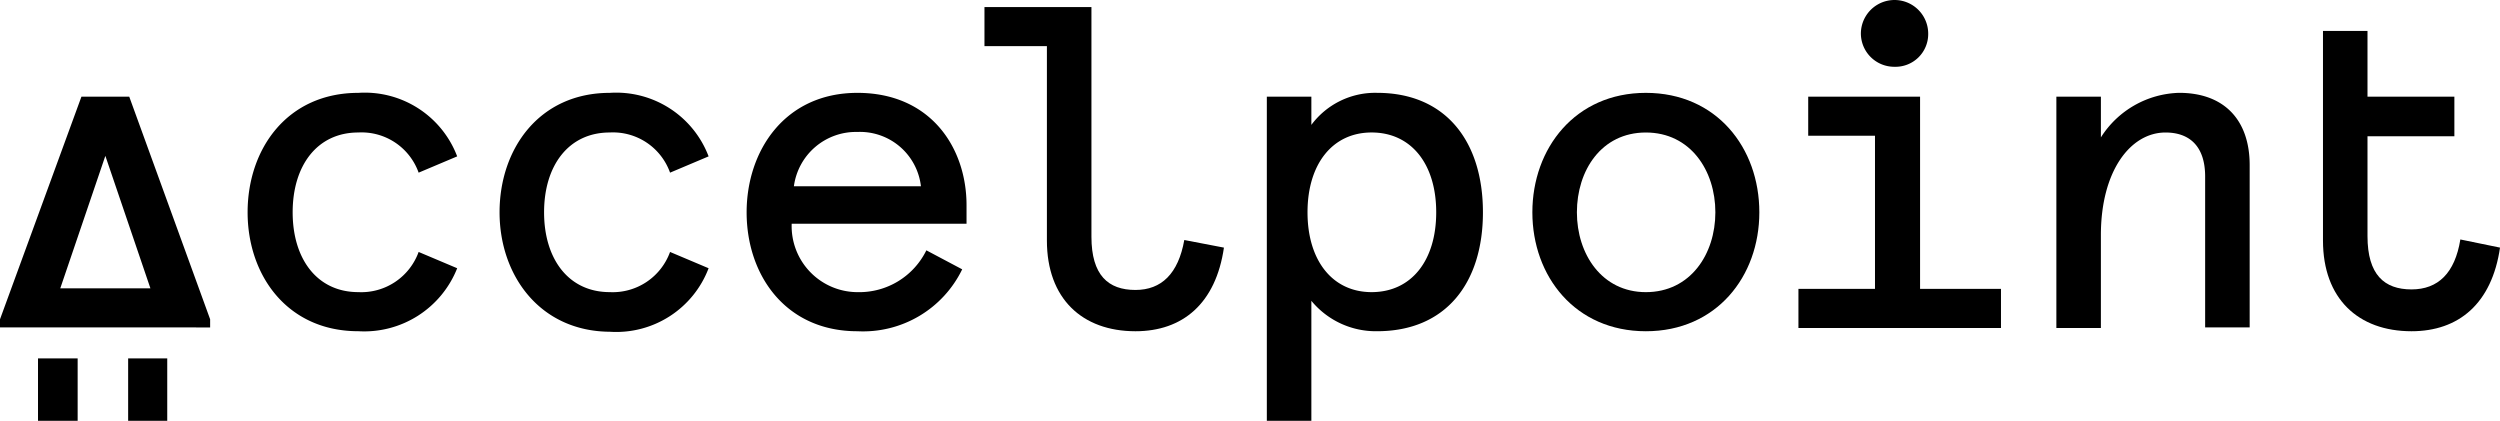 <?xml version="1.0" encoding="UTF-8"?> <svg xmlns="http://www.w3.org/2000/svg" id="Logo-accelpoint" width="141.694" height="23.852" viewBox="0 0 141.694 23.852"><path id="Path_1" data-name="Path 1" d="M45.6,23.871c0-3.6,2.247-6.771,6.278-6.771a5.6,5.6,0,0,1,5.6,3.6l-2.185.923a3.431,3.431,0,0,0-3.416-2.277c-2.339,0-3.724,1.877-3.724,4.524s1.385,4.524,3.724,4.524a3.456,3.456,0,0,0,3.416-2.277l2.185.923a5.666,5.666,0,0,1-5.6,3.57C47.847,30.611,45.6,27.441,45.6,23.871Z" transform="translate(-31.566 -11.837)"></path><path id="Path_2" data-name="Path 2" d="M92,23.871c0-3.6,2.247-6.771,6.248-6.771a5.6,5.6,0,0,1,5.6,3.6l-2.185.923a3.431,3.431,0,0,0-3.416-2.277c-2.339,0-3.724,1.877-3.724,4.524s1.385,4.524,3.724,4.524a3.456,3.456,0,0,0,3.416-2.277l2.185.923a5.6,5.6,0,0,1-5.6,3.6C94.277,30.611,92,27.441,92,23.871Z" transform="translate(-63.686 -11.837)"></path><path id="Path_3" data-name="Path 3" d="M137.5,23.871c0-3.478,2.154-6.771,6.278-6.771,4.155,0,6.186,3.108,6.186,6.371v1.046h-9.91a3.741,3.741,0,0,0,3.755,3.878,4.233,4.233,0,0,0,3.878-2.37l2.031,1.077a6.244,6.244,0,0,1-5.94,3.509C139.716,30.611,137.5,27.441,137.5,23.871Zm9.879-1.477a3.477,3.477,0,0,0-3.6-3.078,3.548,3.548,0,0,0-3.6,3.078Z" transform="translate(-95.183 -11.837)"></path><path id="Path_4" data-name="Path 4" d="M184.839,14.534V3.516H181.3V1.3h6.063V14.318c0,2.185.954,3.016,2.493,3.016,1.477,0,2.431-.923,2.77-2.831l2.247.431c-.462,3.17-2.339,4.74-5.017,4.74C186.84,19.673,184.839,17.827,184.839,14.534Z" transform="translate(-125.503 -0.9)"></path><path id="Path_5" data-name="Path 5" d="M233.3,17.315h2.524v1.6a4.506,4.506,0,0,1,3.724-1.816c3.909,0,6,2.77,6,6.771s-2.093,6.74-6,6.74a4.732,4.732,0,0,1-3.724-1.723v6.8H233.3V17.315Zm9.6,6.555c0-2.739-1.416-4.524-3.662-4.524-2.216,0-3.632,1.785-3.632,4.524s1.416,4.524,3.632,4.524C241.487,28.395,242.9,26.61,242.9,23.871Z" transform="translate(-161.499 -11.837)"></path><path id="Path_6" data-name="Path 6" d="M282.2,23.871c0-3.632,2.431-6.771,6.432-6.771s6.432,3.108,6.432,6.771c0,3.632-2.431,6.74-6.432,6.74S282.2,27.5,282.2,23.871Zm10.372,0c0-2.37-1.416-4.524-3.939-4.524s-3.909,2.154-3.909,4.524,1.416,4.524,3.909,4.524C291.156,28.395,292.572,26.241,292.572,23.871Z" transform="translate(-195.349 -11.837)"></path><path id="Path_7" data-name="Path 7" d="M331.1,16.373h4.37V7.694h-3.785V5.478h6.34V16.373h4.586v2.216h-11.48V16.373Zm3.57-14.465a1.908,1.908,0,0,1,3.816,0,1.854,1.854,0,0,1-1.908,1.877A1.892,1.892,0,0,1,334.67,1.908Z" transform="translate(-229.2)"></path><path id="Path_8" data-name="Path 8" d="M378.7,17.315h2.524v2.308a5.422,5.422,0,0,1,4.432-2.524c2.585,0,4,1.57,4,4.093v9.2h-2.524V21.84c0-1.723-.893-2.493-2.247-2.493-1.97,0-3.662,2.154-3.662,5.817v5.263H378.7Z" transform="translate(-262.15 -11.837)"></path><path id="Path_9" data-name="Path 9" d="M435.586,17.518c-.308,1.908-1.262,2.831-2.77,2.831-1.539,0-2.493-.831-2.493-3.016V11.671h4.924V9.424h-4.924V5.7H427.8V17.58c0,3.293,2,5.14,5.017,5.14,2.678,0,4.555-1.57,5.017-4.74Z" transform="translate(-296.139 -3.946)"></path><path id="Path_10" data-name="Path 10" d="M9.247,66H7v3.539H9.247Z" transform="translate(-4.846 -45.688)"></path><path id="Path_11" data-name="Path 11" d="M25.816,66H23.6v3.539h2.216Z" transform="translate(-16.337 -45.688)"></path><path id="Path_12" data-name="Path 12" d="M0,30.418,4.616,17.8H7.325L11.91,30.418v.462H0Zm3.416-1.754H8.525L5.971,21.155Z" transform="translate(0 -12.322)"></path></svg> 
